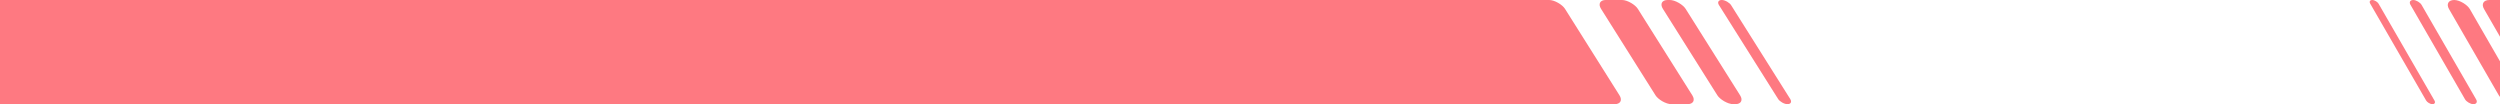 <?xml version="1.0" encoding="UTF-8"?> <svg xmlns="http://www.w3.org/2000/svg" width="1200" height="50" viewBox="0 0 1200 50" fill="none"><rect width="5.799" height="59.115" rx="2.9" transform="matrix(-1 0 -0.533 -0.846 860.867 50)" fill="#FD212D" fill-opacity="0.6"></rect><rect width="10.908" height="59.115" rx="5" transform="matrix(-1 0 -0.533 -0.846 837.926 50)" fill="#FD212D" fill-opacity="0.6"></rect><rect width="17.662" height="59.115" rx="5" transform="matrix(-1 0 -0.533 -0.846 814.984 50)" fill="#FD212D" fill-opacity="0.6"></rect><rect width="1376.49" height="59.115" rx="5" transform="matrix(-1 0 -0.533 -0.846 780.027 50)" fill="#FD212D" fill-opacity="0.6"></rect><rect width="16.168" height="57.735" rx="5" transform="matrix(-1 0 -0.5 -0.866 1234.87 50)" fill="#FD212D" fill-opacity="0.6"></rect><rect width="5.308" height="57.735" rx="2.654" transform="matrix(-1 0 -0.5 -0.866 1189.87 50)" fill="#FD212D" fill-opacity="0.6"></rect><rect width="3.991" height="57.735" rx="1.996" transform="matrix(-1 0 -0.5 -0.866 1169.55 50)" fill="#FD212D" fill-opacity="0.6"></rect><rect width="9.985" height="57.735" rx="4.993" transform="matrix(-1 0 -0.5 -0.866 1211.87 50)" fill="#FD212D" fill-opacity="0.6"></rect></svg> 